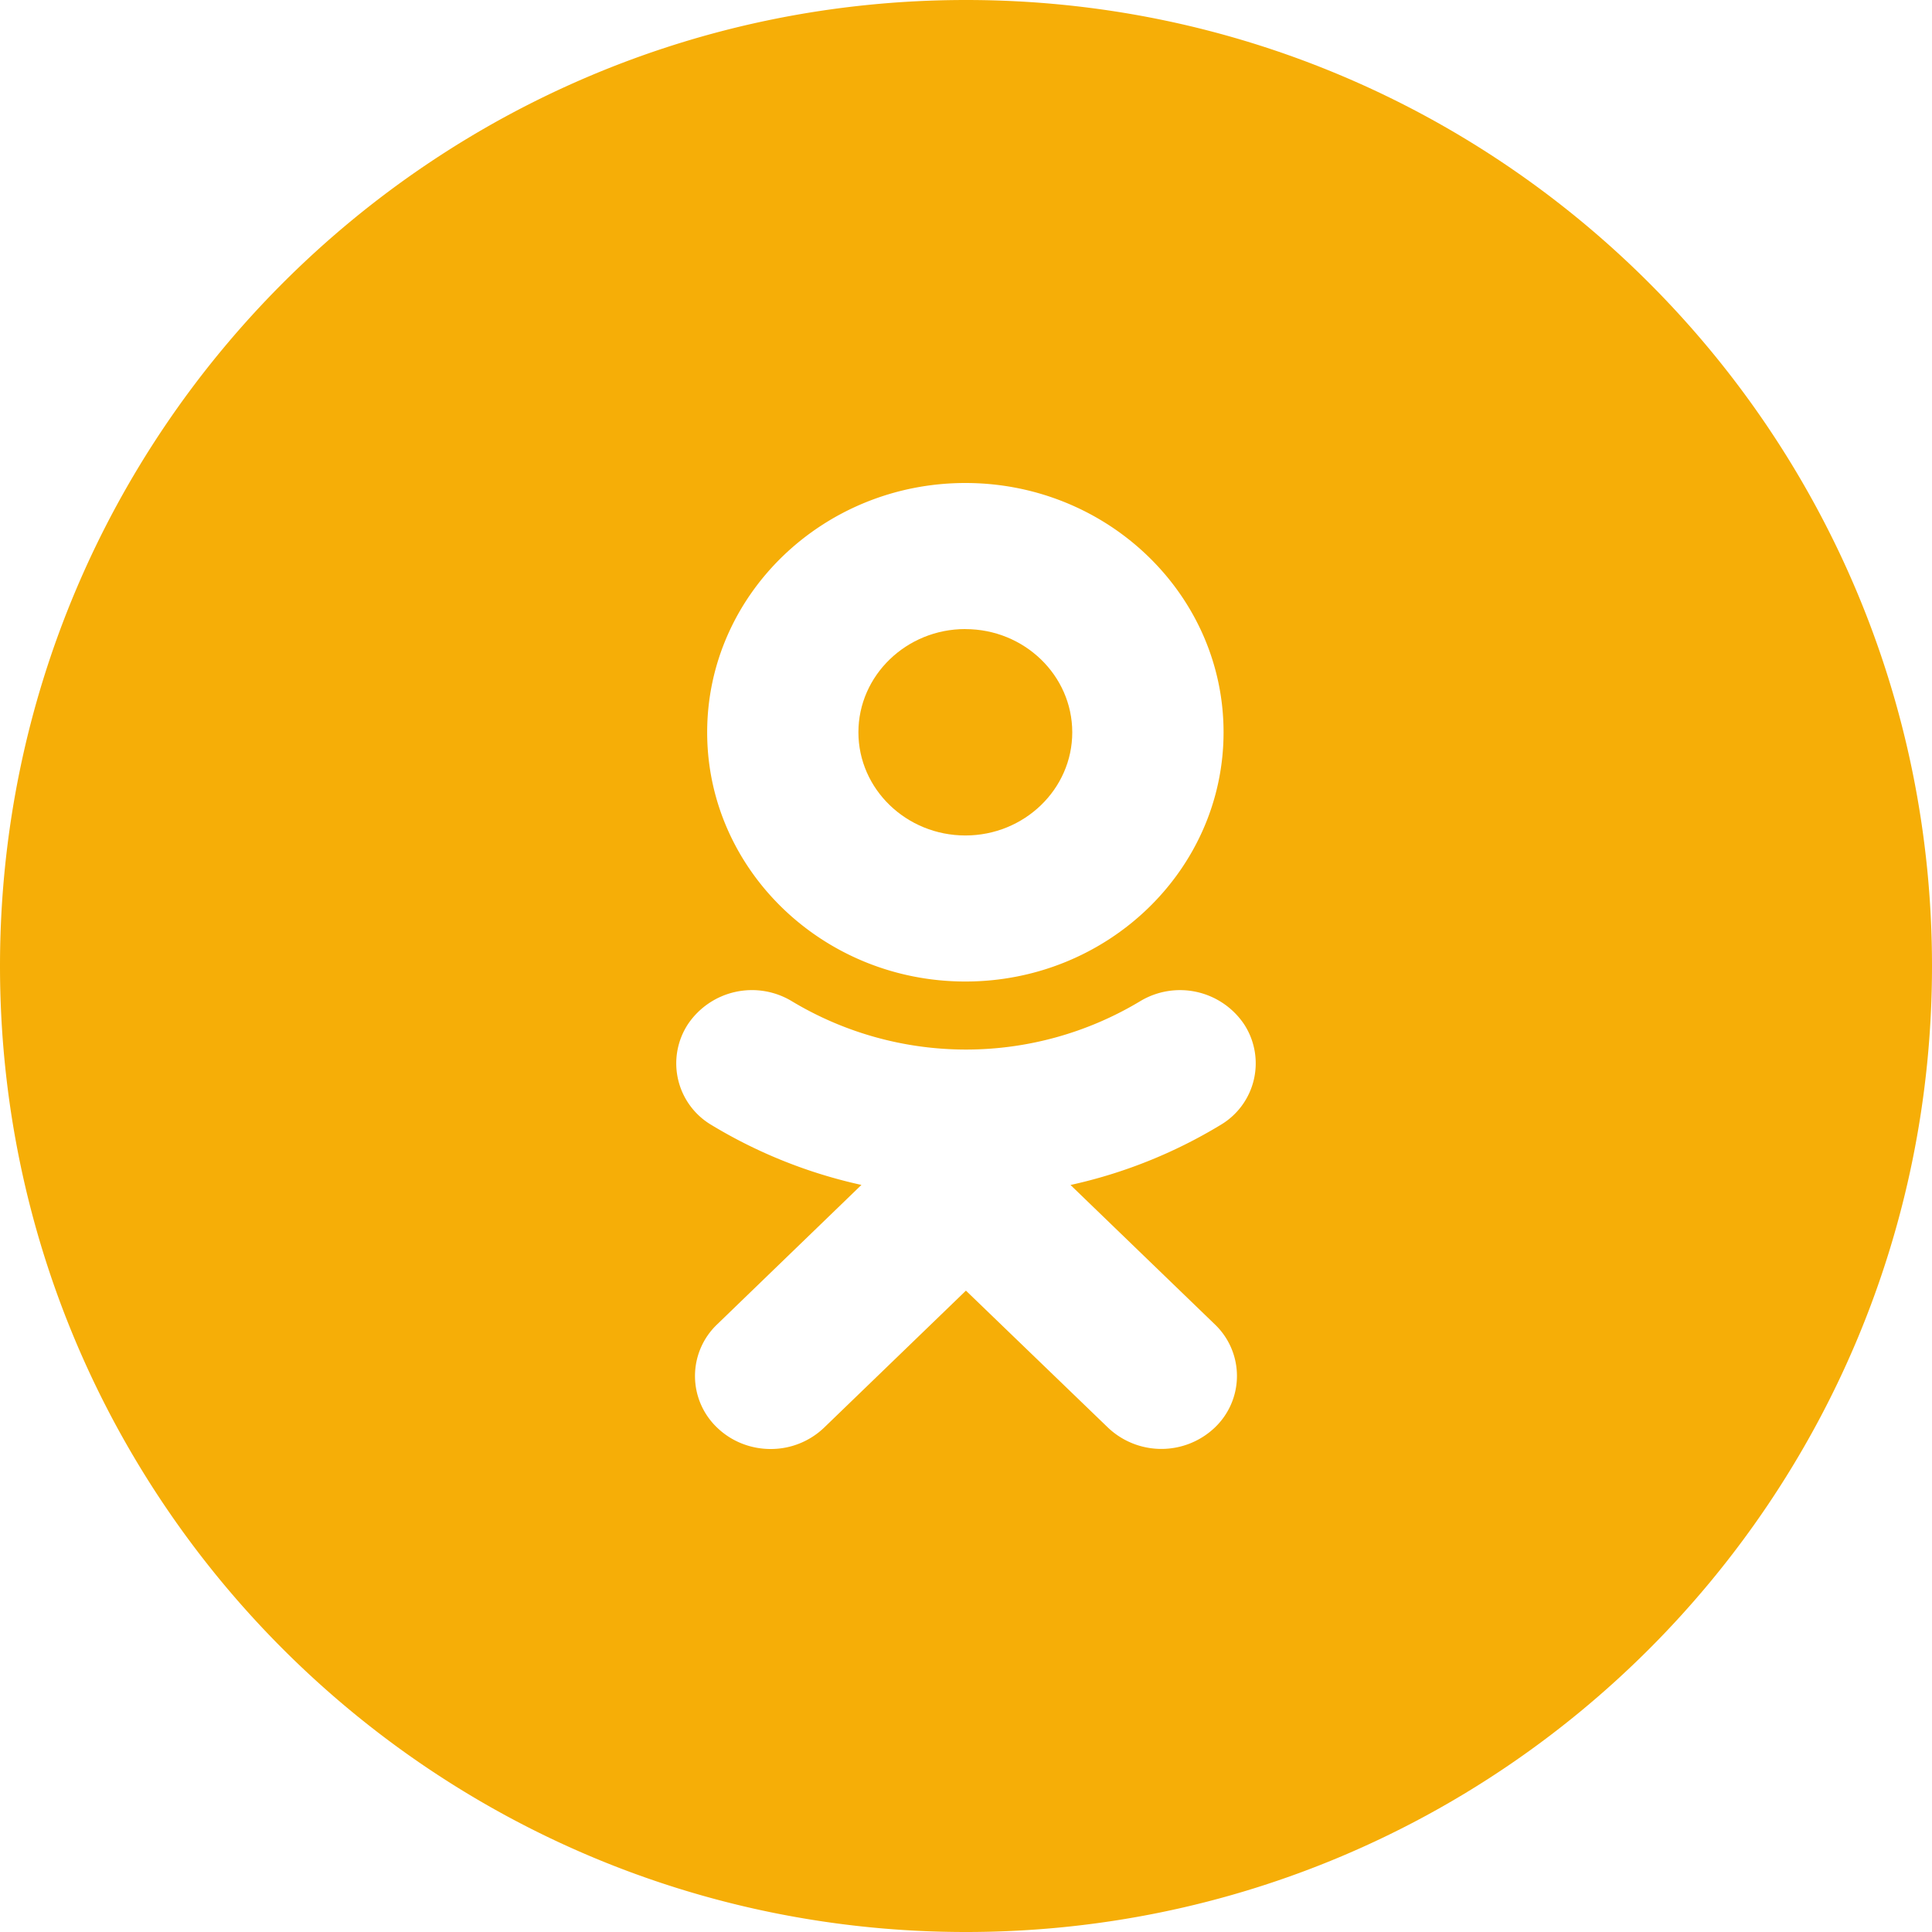 <svg width="32" height="32" fill="none" xmlns="http://www.w3.org/2000/svg"><path fill-rule="evenodd" clip-rule="evenodd" d="M0 16C0 7.163 7.163 0 16 0s16 7.163 16 16-7.163 16-16 16S0 24.837 0 16zm15.989.257c2.36 0 4.277-1.852 4.277-4.128C20.266 9.852 18.348 8 15.99 8s-4.277 1.852-4.277 4.13c0 2.275 1.918 4.127 4.277 4.127zm4.225 2.377a8.176 8.176 0 01-2.483.993l2.39 2.308a1.18 1.18 0 010 1.71 1.284 1.284 0 01-1.77 0l-2.352-2.268-2.349 2.269a1.275 1.275 0 01-.886.354c-.32 0-.641-.118-.886-.354a1.18 1.18 0 010-1.71l2.39-2.31a8.188 8.188 0 01-2.483-.992 1.185 1.185 0 01-.392-1.668 1.278 1.278 0 011.727-.38 5.597 5.597 0 005.76 0 1.279 1.279 0 011.727.38 1.185 1.185 0 01-.393 1.668z" fill="#F6AE07"/><path d="M15.99 10.42c.976 0 1.77.767 1.77 1.71 0 .941-.794 1.708-1.77 1.708-.977 0-1.772-.767-1.772-1.709 0-.942.795-1.71 1.771-1.71z" fill="#F6AE07"/></svg>